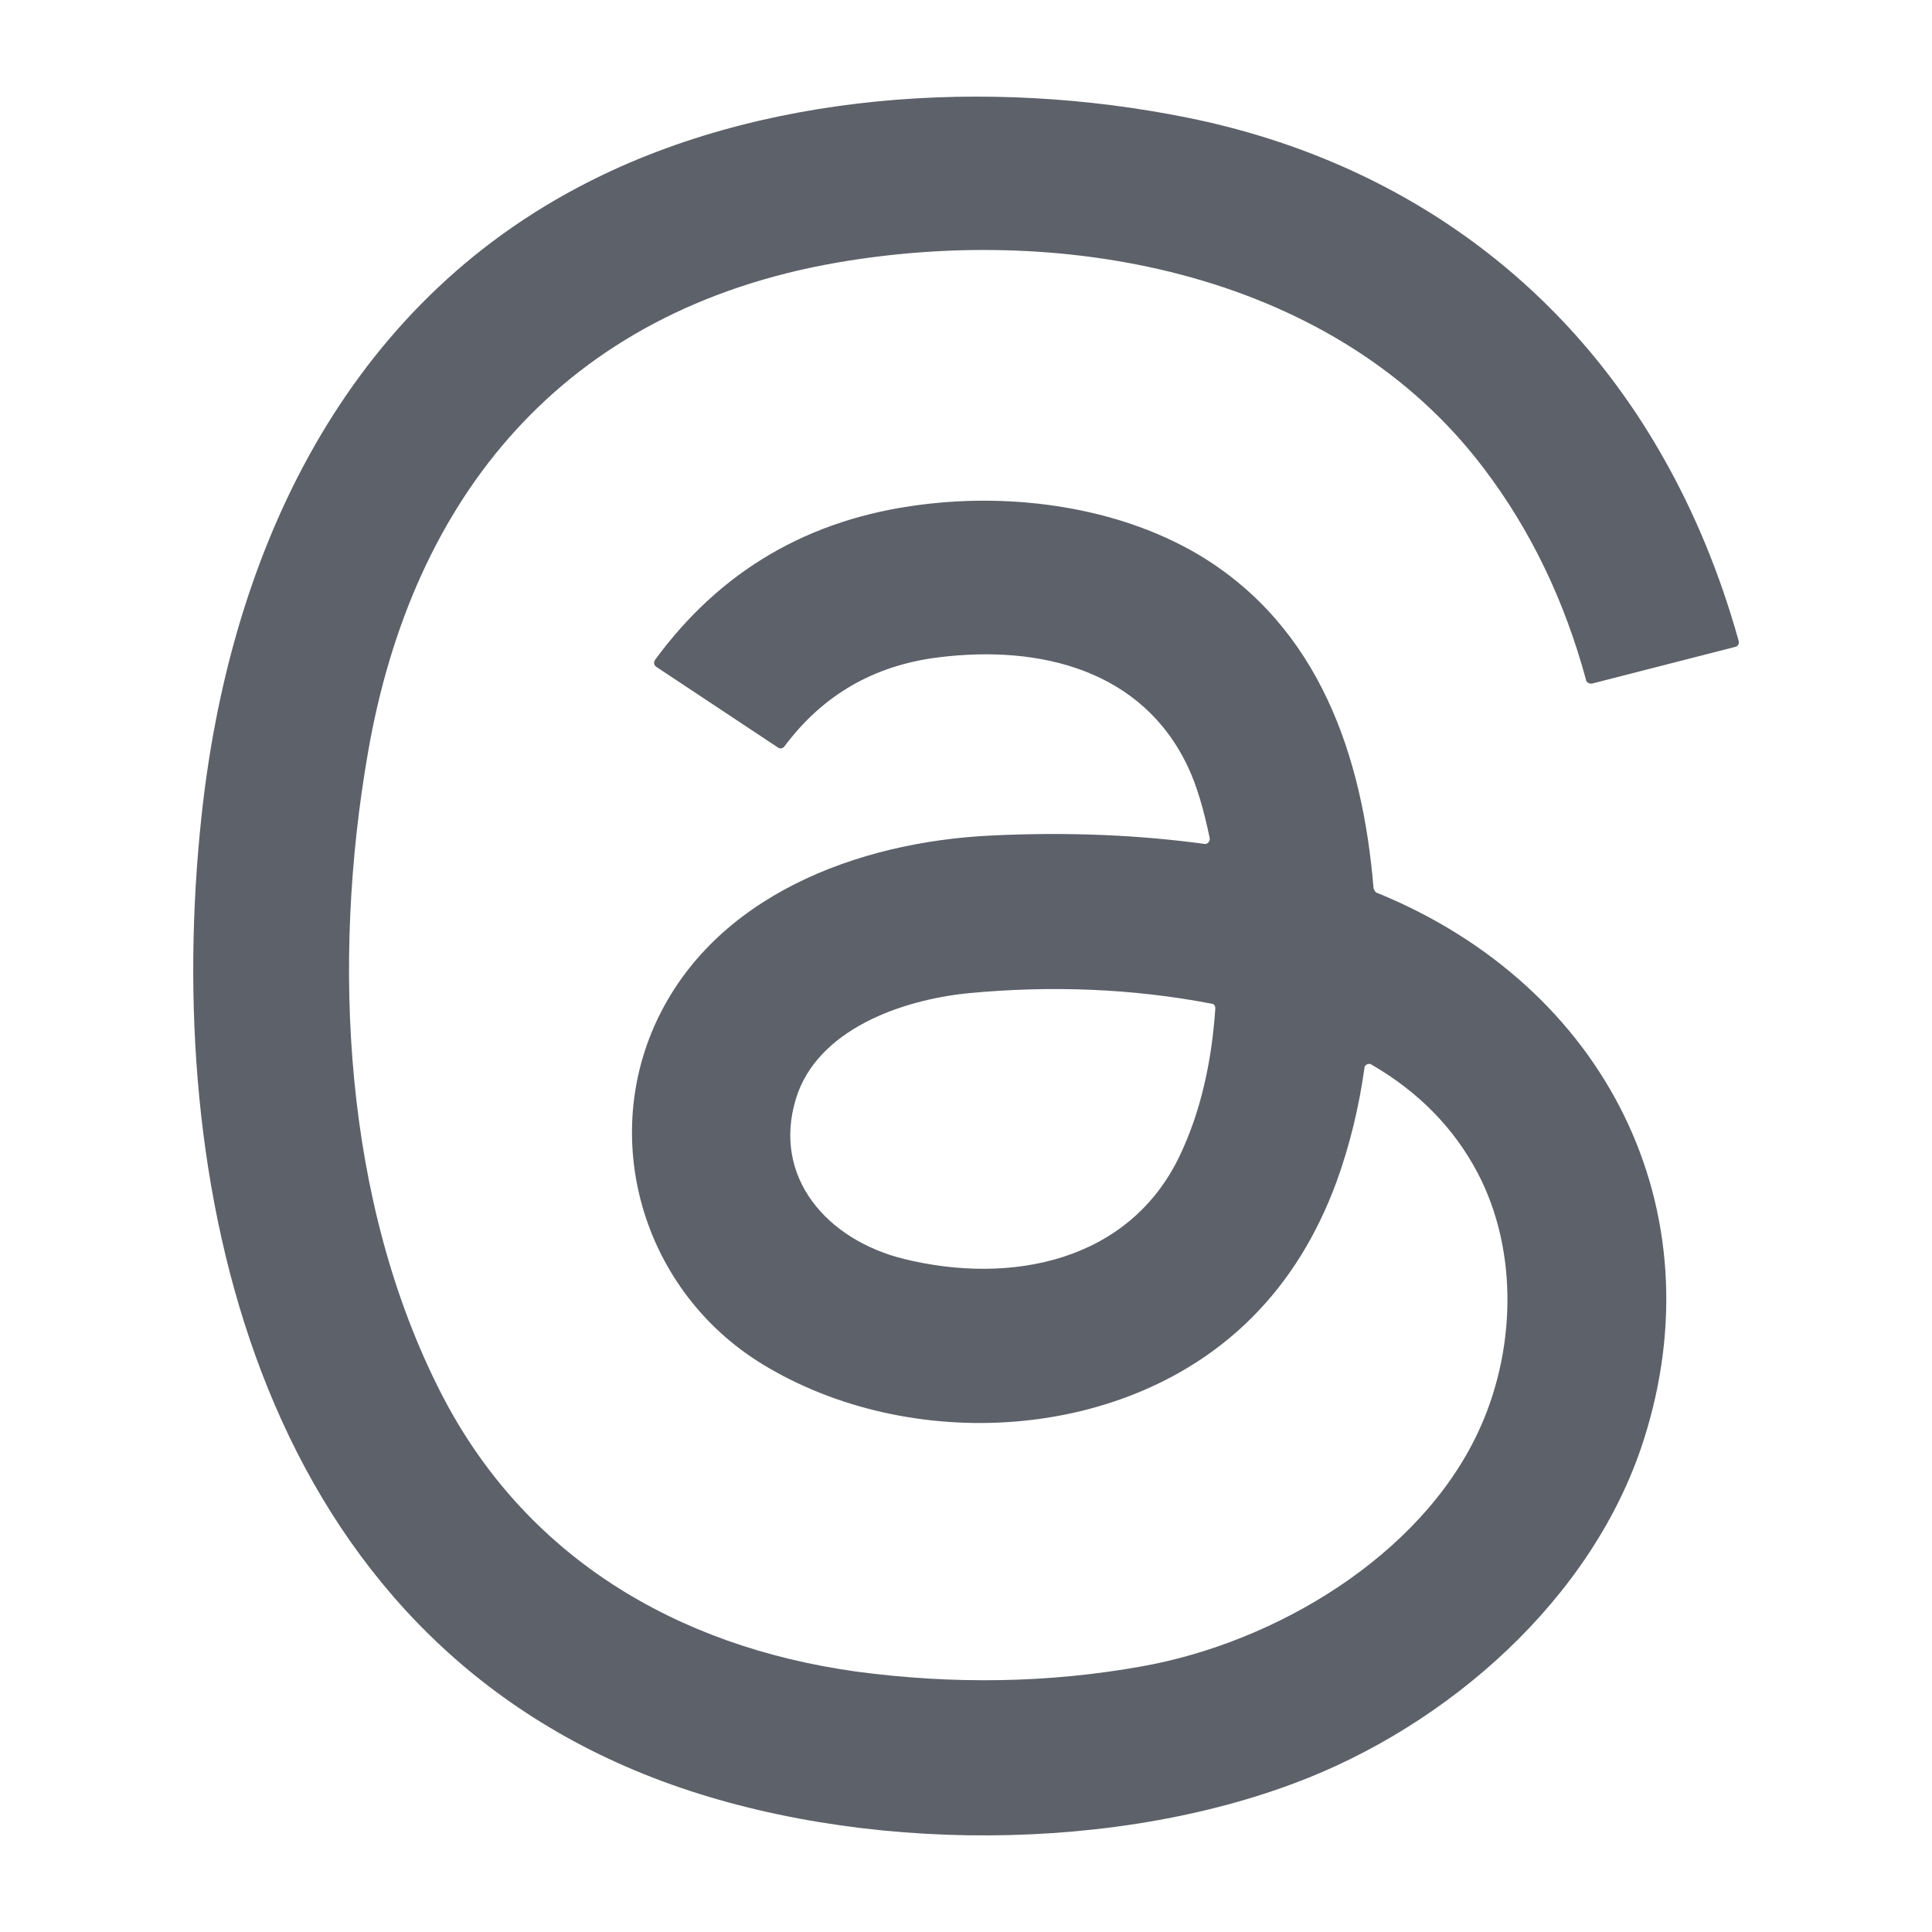 <svg width="20" height="20" viewBox="0 0 20 20" fill="none" xmlns="http://www.w3.org/2000/svg">
<path d="M14.261 9.245C16.622 10.211 17.783 12.523 17.013 14.915C16.488 16.548 14.993 17.867 13.391 18.463C11.371 19.218 8.659 19.169 6.667 18.366C2.626 16.738 1.684 12.219 2.085 8.459C2.364 5.827 3.491 3.261 5.979 1.942C7.854 0.944 10.254 0.803 12.307 1.221C14.439 1.655 16.169 2.88 17.218 4.737C17.541 5.306 17.803 5.935 17.999 6.636C18.004 6.663 17.993 6.69 17.965 6.696L16.482 7.076C16.454 7.081 16.425 7.065 16.42 7.044C16.197 6.219 15.845 5.486 15.359 4.847C13.841 2.839 11.057 2.302 8.657 2.72C5.827 3.214 4.265 5.145 3.808 7.798C3.434 9.952 3.551 12.447 4.572 14.434C5.432 16.105 6.988 17.043 8.863 17.304C9.873 17.439 10.861 17.423 11.827 17.249C13.211 17 14.695 16.11 15.297 14.835C15.688 14.009 15.727 12.963 15.297 12.143C15.052 11.677 14.683 11.302 14.198 11.021C14.176 11.005 14.142 11.015 14.131 11.037C14.125 11.042 14.125 11.048 14.125 11.053C14.069 11.455 13.975 11.85 13.835 12.236C13.633 12.784 13.344 13.256 12.958 13.641C11.664 14.938 9.409 15.052 7.886 14.118C6.669 13.369 6.212 11.839 6.792 10.581C7.394 9.278 8.868 8.714 10.268 8.649C11.06 8.611 11.792 8.644 12.467 8.736C12.495 8.741 12.517 8.72 12.523 8.693V8.677C12.461 8.378 12.389 8.134 12.3 7.944C11.831 6.941 10.776 6.674 9.722 6.804C9.047 6.886 8.517 7.195 8.12 7.727C8.103 7.749 8.076 7.754 8.053 7.738L6.792 6.902C6.77 6.886 6.764 6.859 6.781 6.831C7.456 5.909 8.371 5.371 9.532 5.225C10.492 5.101 11.569 5.247 12.406 5.741C13.661 6.49 14.107 7.836 14.219 9.197C14.23 9.224 14.241 9.24 14.258 9.245H14.261ZM8.24 11.372C7.989 12.192 8.569 12.838 9.356 13.032C10.461 13.304 11.688 13.064 12.213 11.963C12.42 11.529 12.542 11.019 12.581 10.439C12.581 10.412 12.565 10.39 12.542 10.39C11.723 10.233 10.88 10.2 10.02 10.282C9.323 10.353 8.458 10.662 8.24 11.372Z" fill="#5D6169"/>
</svg>
